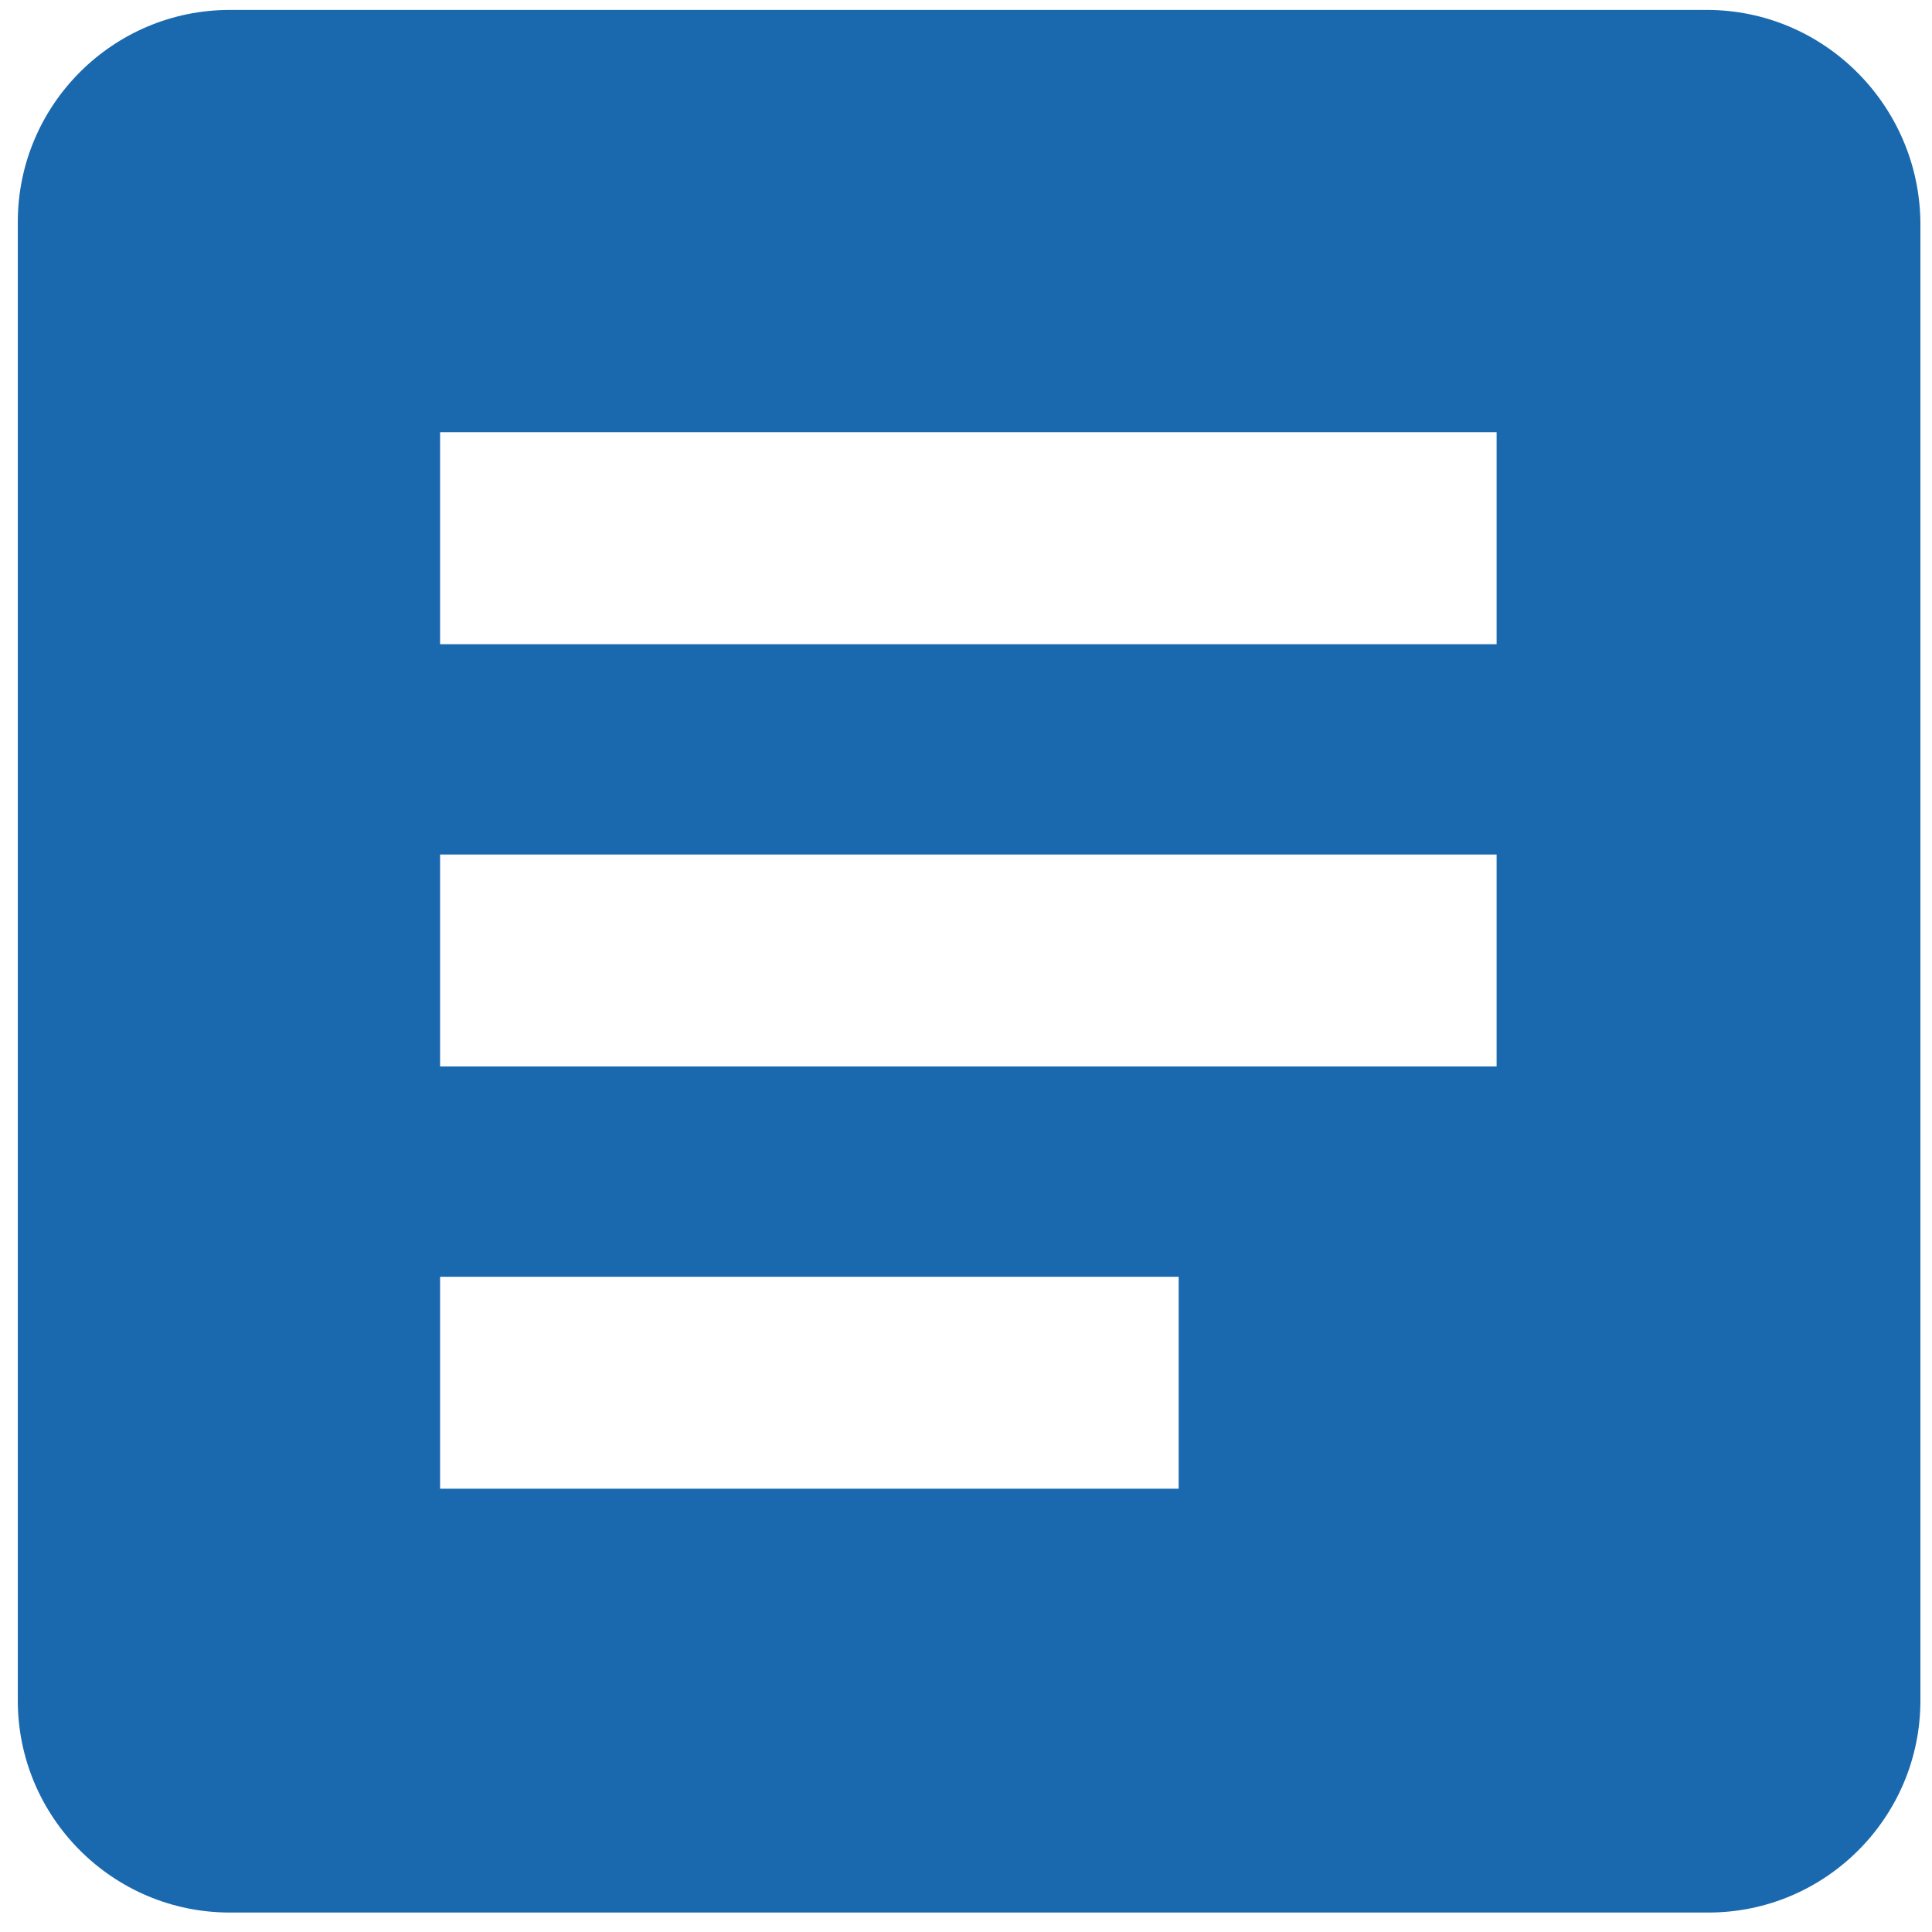 <svg width="14" height="14" viewBox="0 0 14 14" fill="none" xmlns="http://www.w3.org/2000/svg">
<path d="M12.369 0.072H1.665C0.818 0.072 0.129 0.761 0.129 1.608V12.323C0.129 13.17 0.818 13.859 1.665 13.859H12.38C13.227 13.859 13.916 13.17 13.916 12.323V1.608C13.905 0.761 13.216 0.072 12.369 0.072ZM8.552 10.788H3.189V9.252H8.541V10.788H8.552ZM10.845 7.728H3.189V6.192H10.845V7.728ZM10.845 4.668H3.189V3.132H10.845V4.668Z" fill="#1A69AF"/>
</svg>
